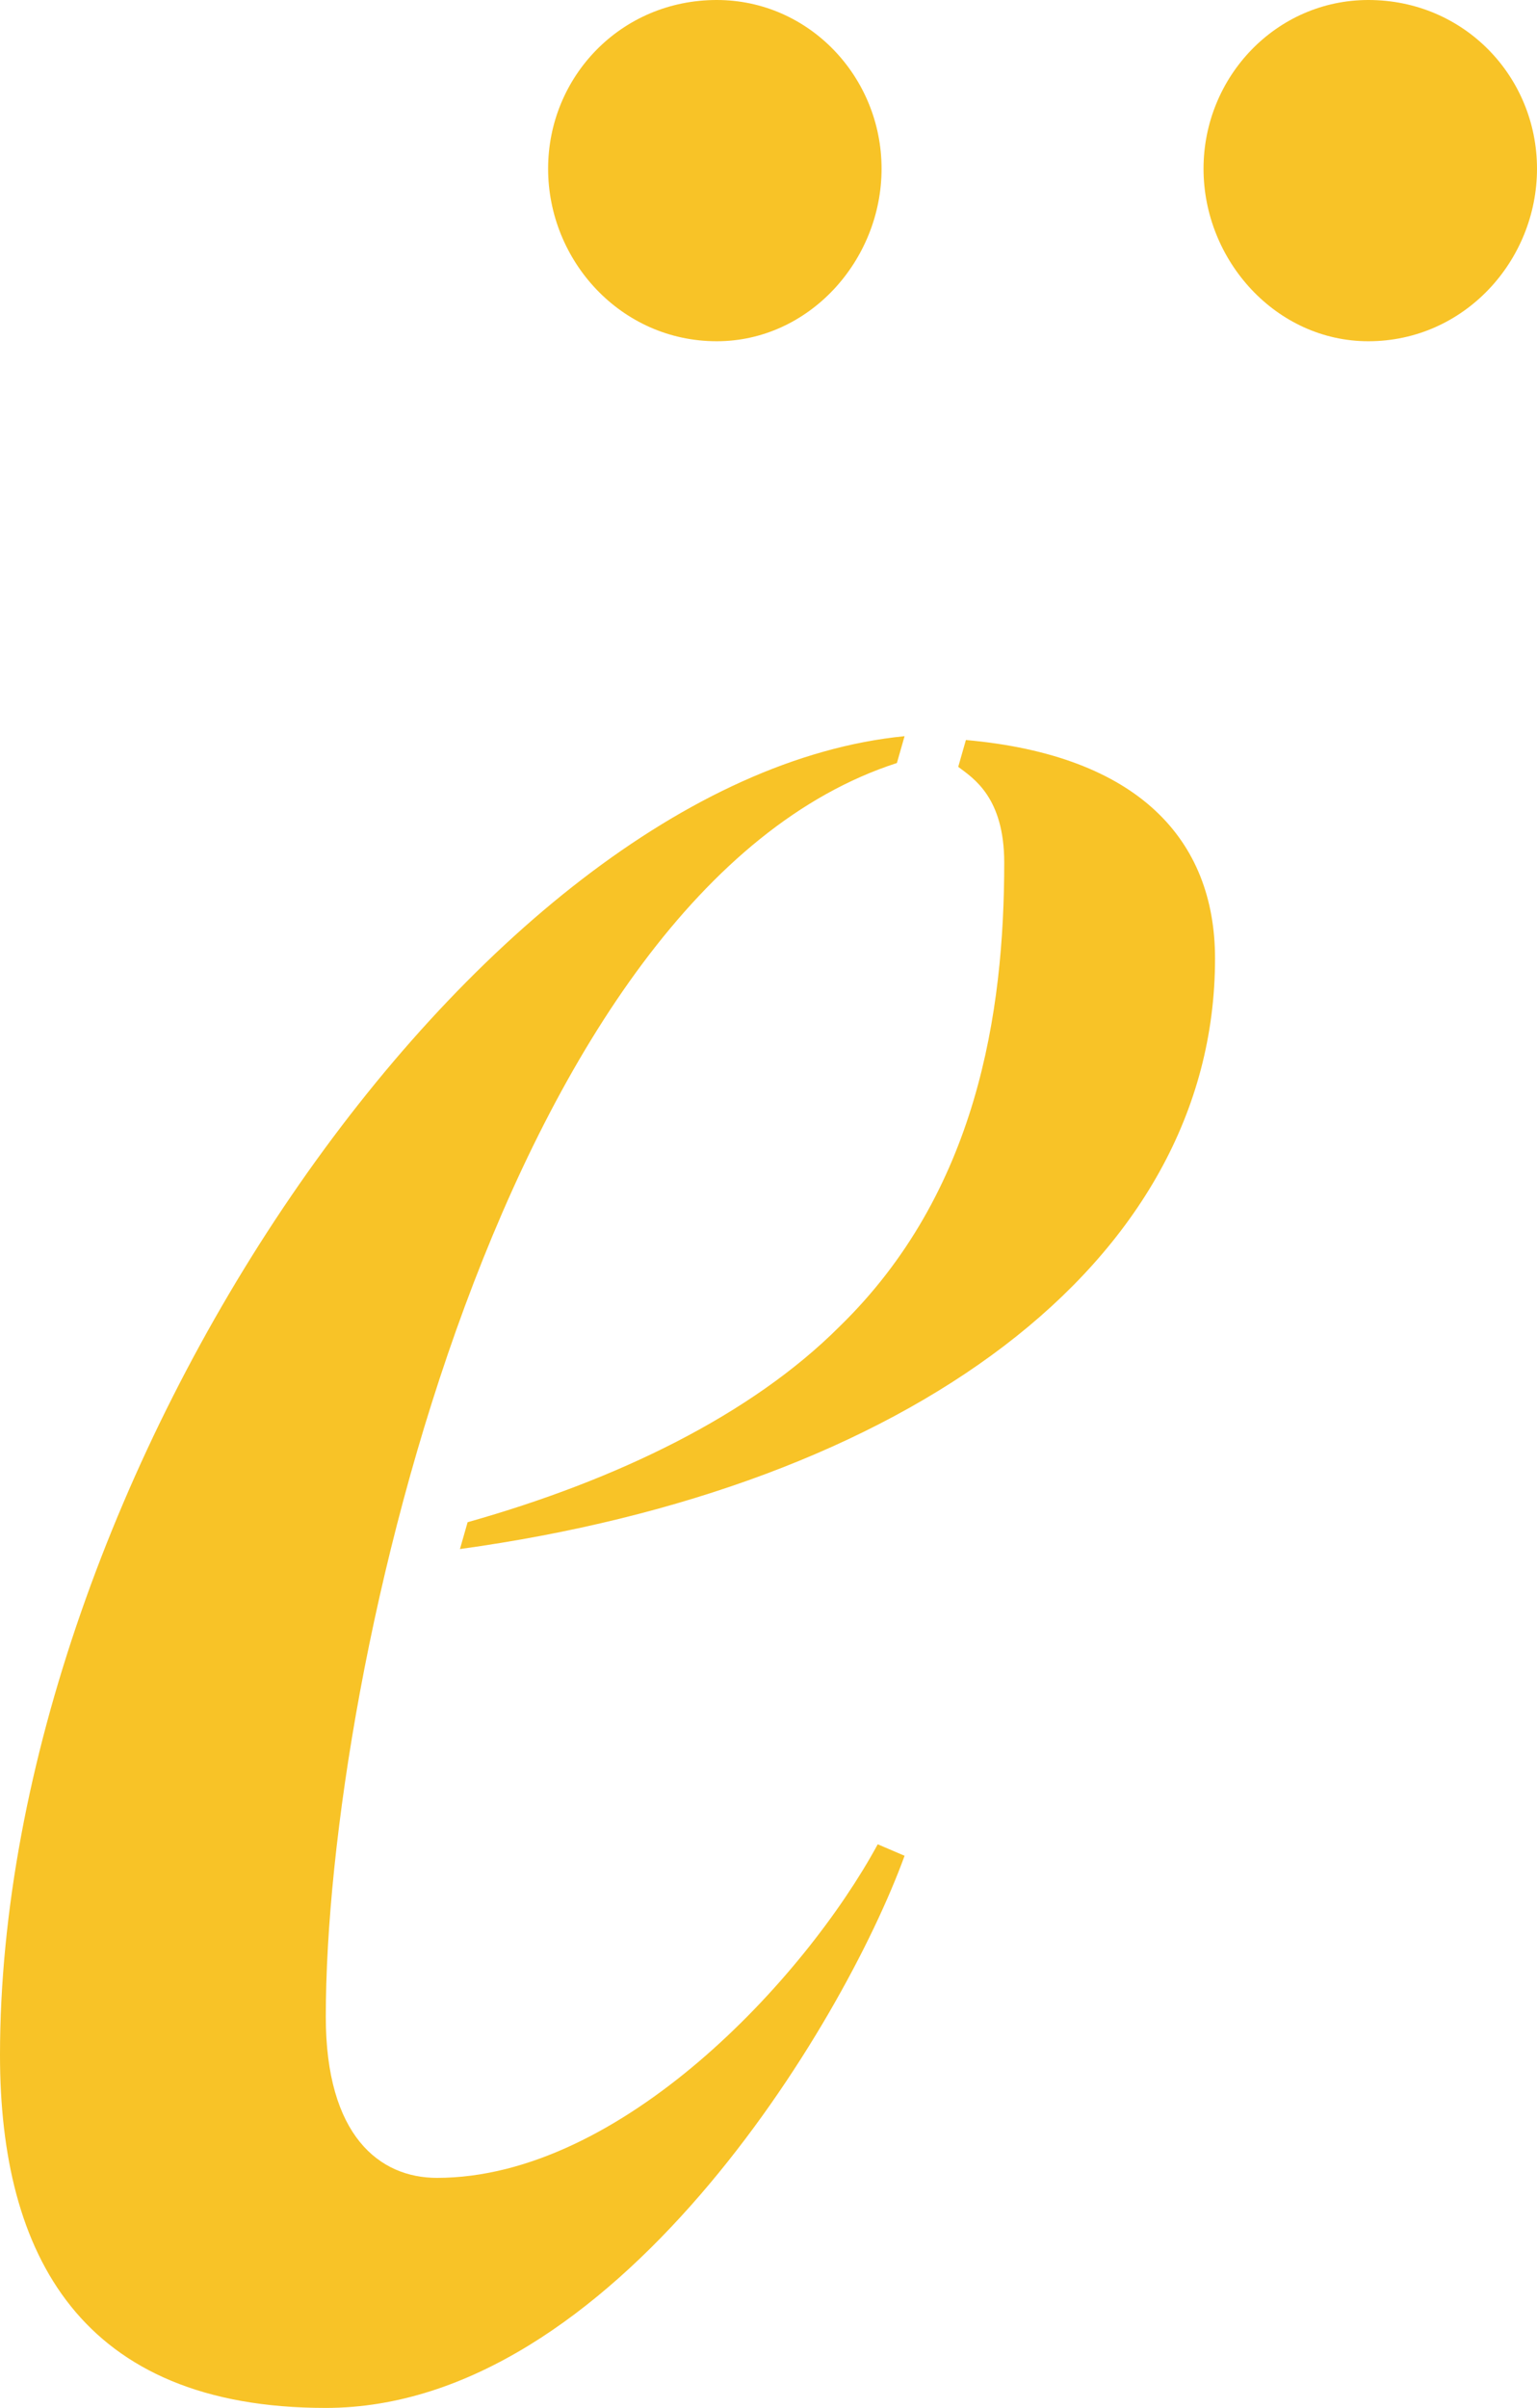 <?xml version="1.0" encoding="UTF-8"?> <svg xmlns="http://www.w3.org/2000/svg" width="389" height="609" viewBox="0 0 389 609" fill="none"><path d="M181.404 0C204.686 0 223.117 19.395 223.117 42.669C223.117 65.943 204.686 86.307 181.404 86.307C157.152 86.307 138.721 65.943 138.721 42.669C138.721 19.395 157.152 0 181.404 0ZM346.317 0C370.569 0 389 19.395 389 42.669C389 65.943 370.569 86.307 346.317 86.307C323.035 86.307 304.603 65.943 304.603 42.669C304.603 19.395 323.035 0 346.317 0ZM228.938 186.191L226.997 192.979C128.05 224.981 82.456 421.839 82.456 510.086C82.456 540.148 96.037 550.815 110.589 550.815C157.152 550.815 203.716 500.389 222.147 466.447L228.938 469.357C213.416 512.025 155.212 609 82.456 609C20.372 609 0 570.21 0 519.783C0 374.322 120.289 196.858 228.938 186.191ZM116.409 391.777L118.349 384.989C156.182 374.322 190.135 357.836 212.446 335.532C247.369 301.591 254.16 256.013 254.16 218.193C254.16 201.707 246.399 196.858 242.519 193.949L244.459 187.161C288.112 191.04 307.514 212.374 307.514 242.436C307.514 320.016 228.938 376.261 116.409 391.777Z" fill="#F8C327"></path></svg> 